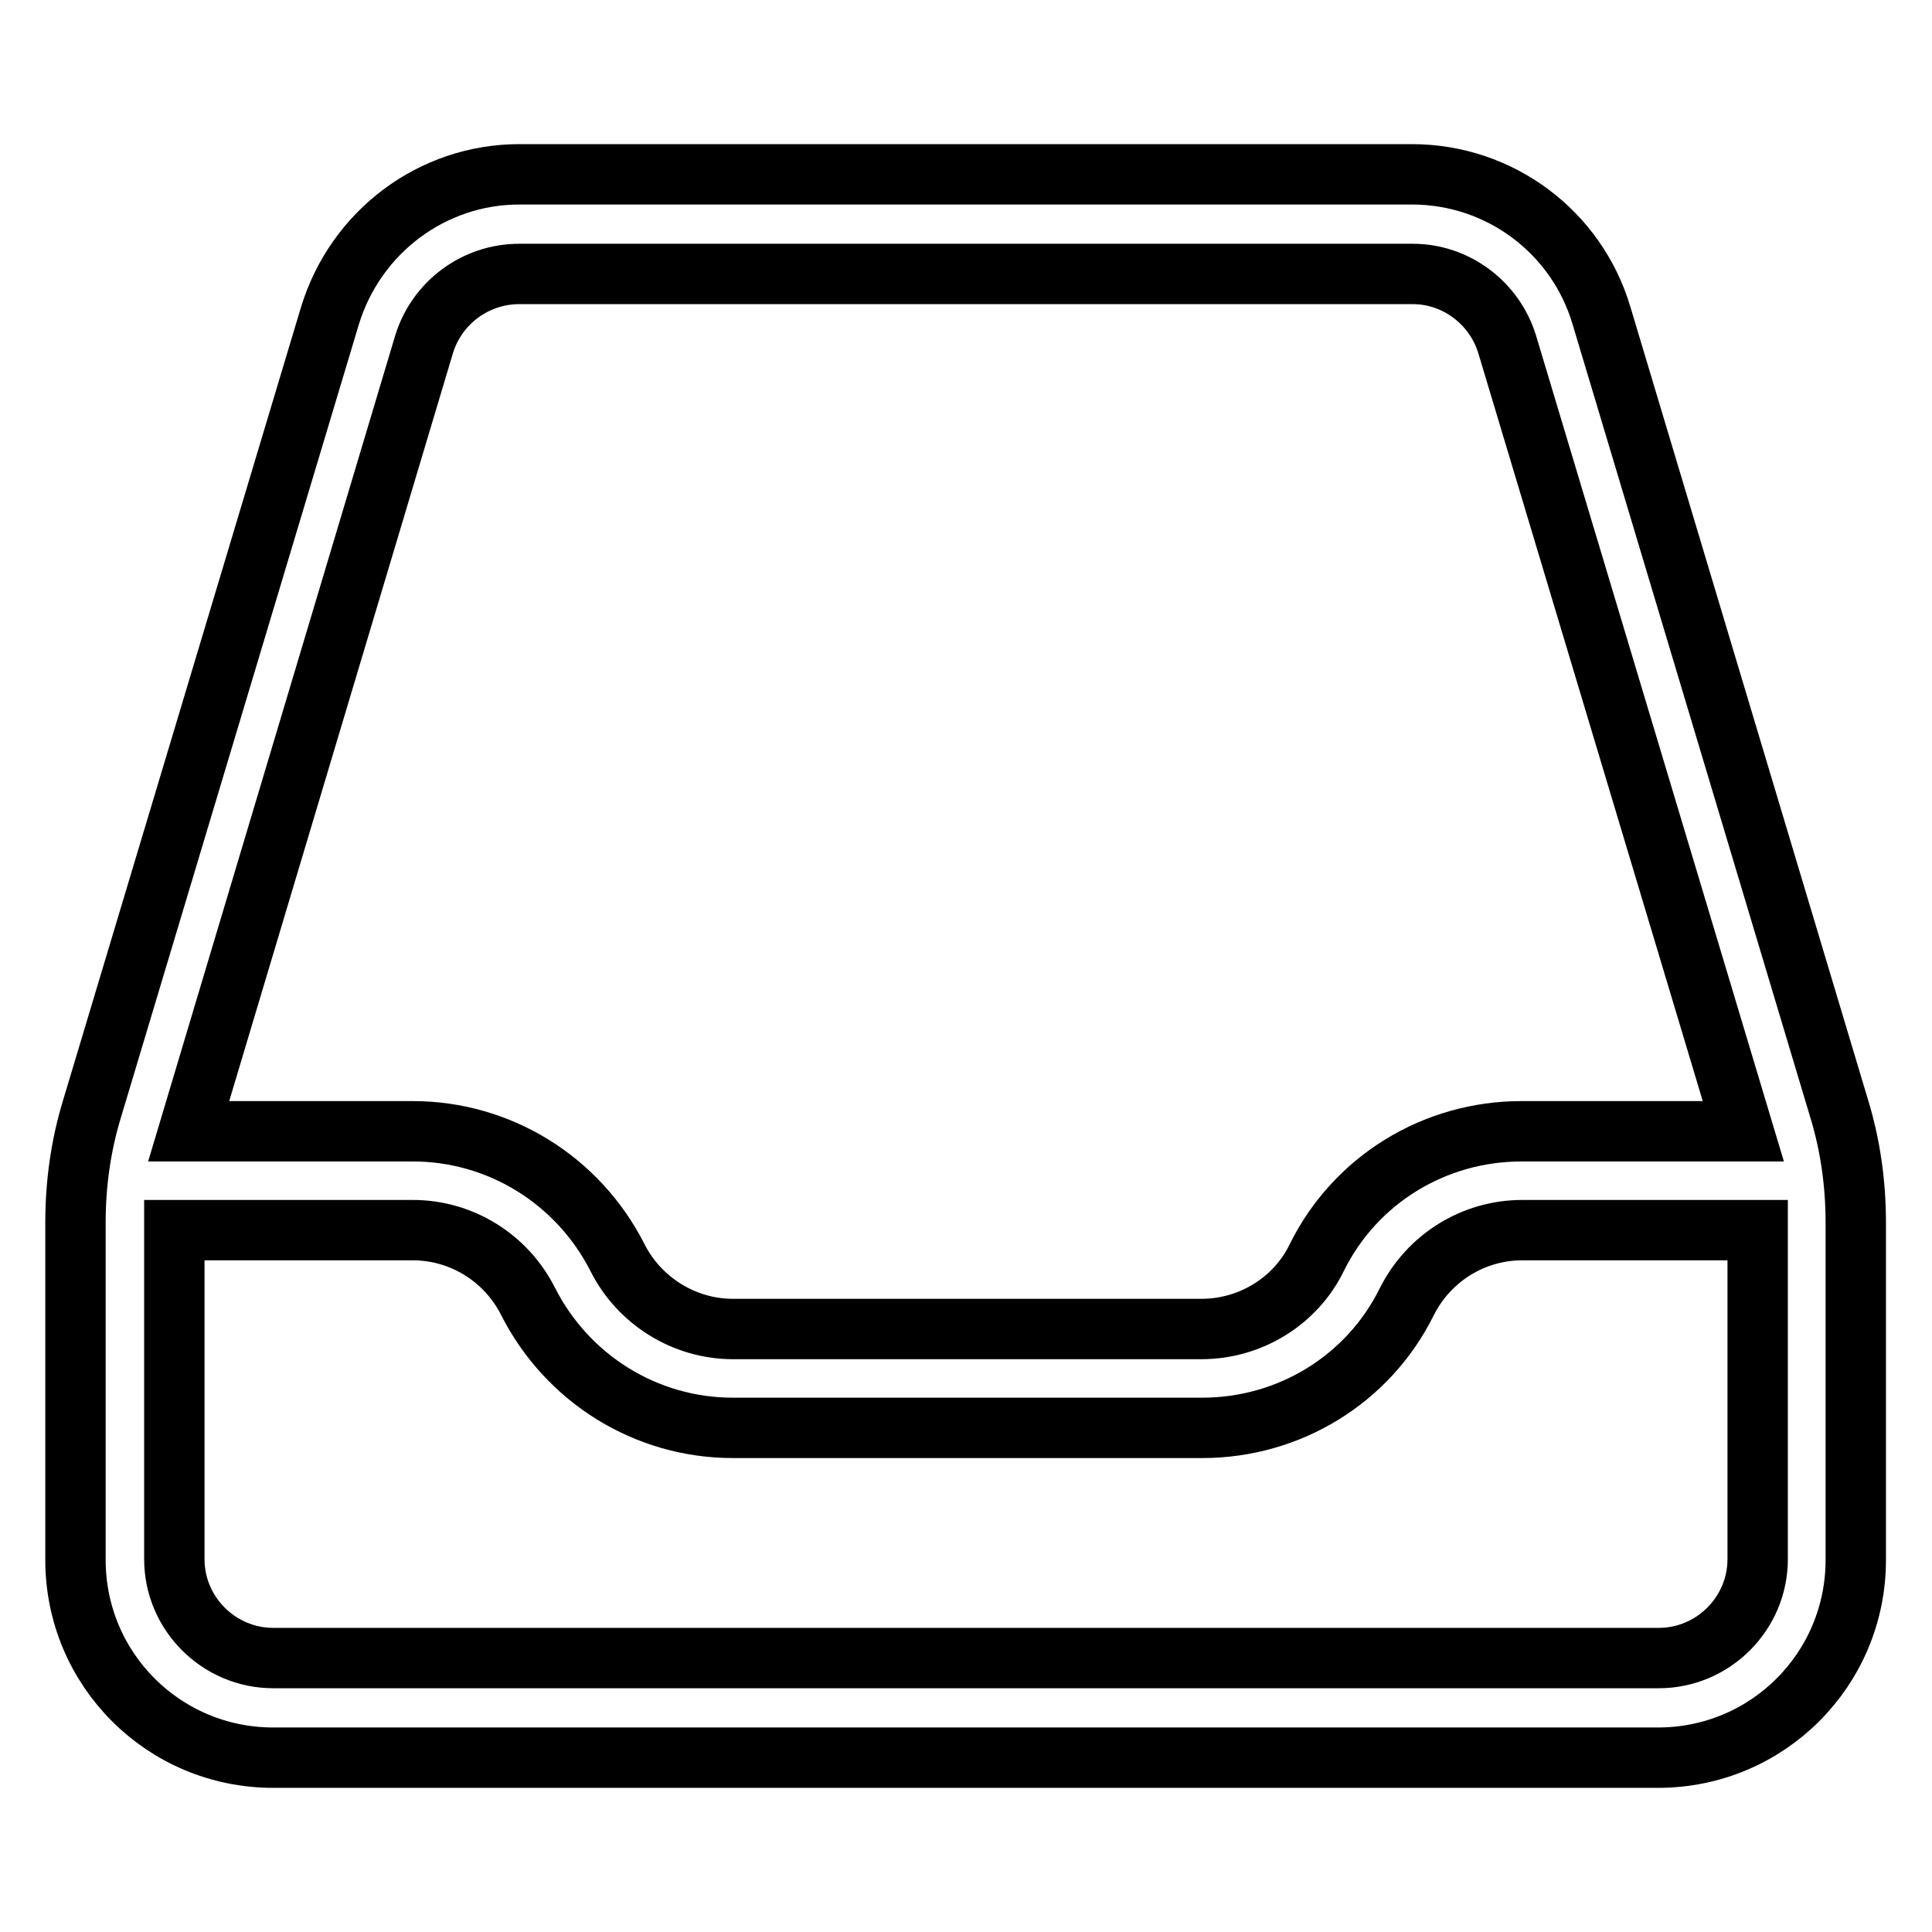<?xml version="1.0" encoding="utf-8"?>
<!-- Svg Vector Icons : http://www.onlinewebfonts.com/icon -->
<!DOCTYPE svg PUBLIC "-//W3C//DTD SVG 1.1//EN" "http://www.w3.org/Graphics/SVG/1.1/DTD/svg11.dtd">
<svg version="1.1" xmlns="http://www.w3.org/2000/svg" xmlns:xlink="http://www.w3.org/1999/xlink" x="0px" y="0px" viewBox="0 0 256 256" enable-background="new 0 0 256 256" xml:space="preserve">
<g> <path stroke-width="8" fill-opacity="0" stroke="#000000"  d="M25,149.9h29.7c11.5,0,21.9,6.5,27.1,16.7c2.9,5.8,8.9,9.5,15.3,9.5h62.1c6.5,0,12.5-3.7,15.3-9.5 c5.1-10.3,15.6-16.7,27.1-16.7H231L199.7,45.6c-1.7-5.5-6.8-9.3-12.5-9.3H68.8c-5.8,0-10.9,3.8-12.6,9.3L25,149.9z M23.1,163v43.6 c0,7.2,5.9,13.1,13.1,13.1l0,0h183.6c7.2,0,13.1-5.9,13.1-13.1l0,0V163h-31.2c-6.5,0-12.4,3.7-15.3,9.5 c-5.1,10.3-15.6,16.7-27.1,16.7H97.1c-11.5,0-21.9-6.5-27.1-16.7c-2.9-5.8-8.8-9.5-15.3-9.5H23.1z M68.8,23.1h118.3 c11.6,0,21.8,7.6,25.1,18.7l31.5,105.1c1.5,4.9,2.2,10,2.2,15.1v44.7c0,14.5-11.7,26.2-26.2,26.2l0,0H36.2 c-14.5,0-26.2-11.7-26.2-26.2l0,0v-44.7c0-5.1,0.7-10.2,2.2-15.1l31.5-105C47.1,30.7,57.3,23.1,68.8,23.1z"/></g>
</svg>